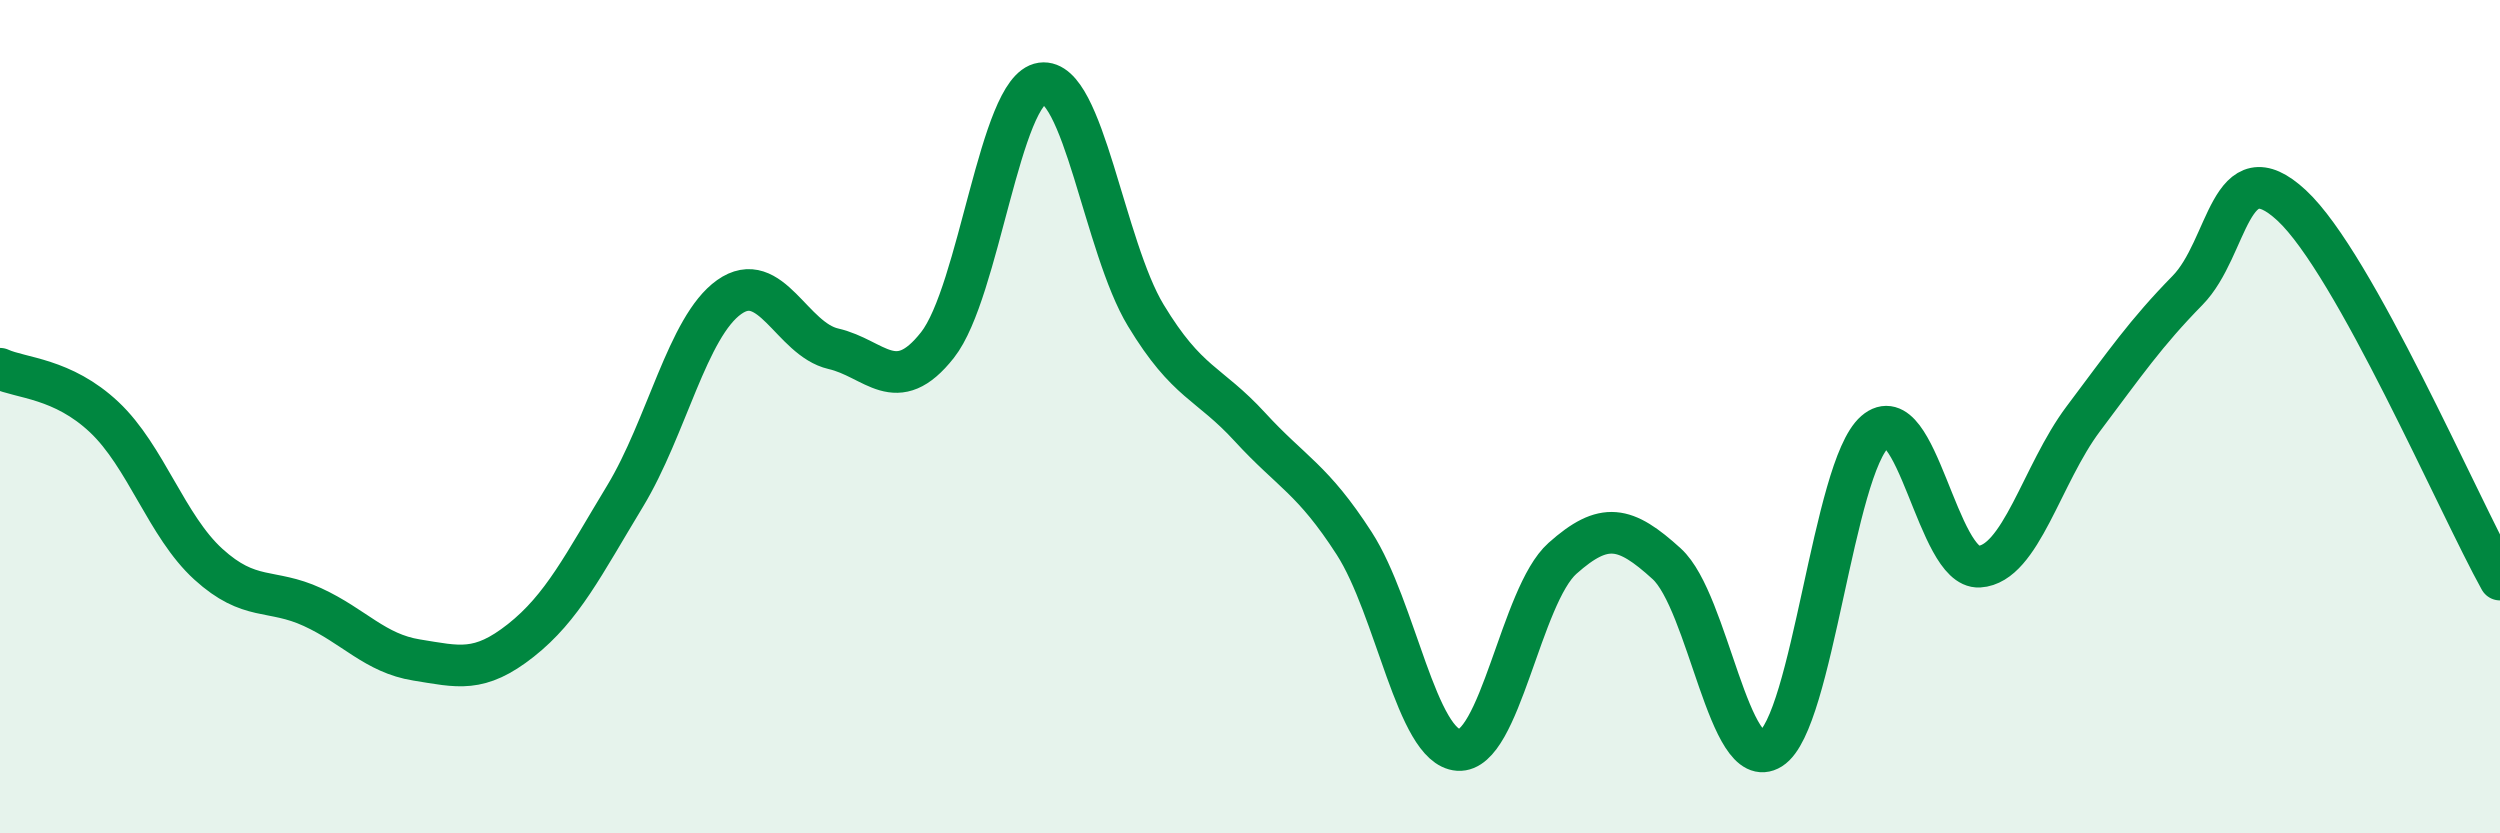 
    <svg width="60" height="20" viewBox="0 0 60 20" xmlns="http://www.w3.org/2000/svg">
      <path
        d="M 0,8.85 C 0.5,9.08 1.5,9.07 2.5,10.01 C 3.5,10.95 4,12.63 5,13.54 C 6,14.45 6.5,14.11 7.5,14.57 C 8.5,15.03 9,15.68 10,15.84 C 11,16 11.5,16.16 12.5,15.37 C 13.5,14.58 14,13.56 15,11.91 C 16,10.26 16.5,7.84 17.5,7.13 C 18.5,6.42 19,8.14 20,8.37 C 21,8.6 21.5,9.55 22.5,8.28 C 23.5,7.01 24,2.14 25,2 C 26,1.86 26.5,5.92 27.5,7.57 C 28.5,9.22 29,9.16 30,10.25 C 31,11.34 31.5,11.49 32.5,13.04 C 33.5,14.59 34,17.93 35,18 C 36,18.07 36.5,14.29 37.5,13.4 C 38.5,12.51 39,12.62 40,13.53 C 41,14.44 41.5,18.6 42.5,17.97 C 43.5,17.34 44,11.23 45,10.36 C 46,9.49 46.5,13.66 47.5,13.6 C 48.5,13.54 49,11.38 50,10.05 C 51,8.72 51.5,7.99 52.5,6.97 C 53.5,5.95 53.5,3.54 55,4.93 C 56.5,6.32 59,12.11 60,13.91L60 20L0 20Z"
        fill="#008740"
        opacity="0.1"
        stroke-linecap="round"
        stroke-linejoin="round"
      />
      <path
        d="M 0,8.85 C 0.5,9.08 1.5,9.07 2.5,10.01 C 3.5,10.95 4,12.63 5,13.54 C 6,14.45 6.5,14.11 7.5,14.57 C 8.5,15.03 9,15.68 10,15.84 C 11,16 11.5,16.16 12.5,15.37 C 13.5,14.58 14,13.56 15,11.91 C 16,10.26 16.5,7.84 17.5,7.13 C 18.5,6.42 19,8.14 20,8.37 C 21,8.6 21.5,9.55 22.5,8.28 C 23.5,7.01 24,2.14 25,2 C 26,1.86 26.5,5.92 27.5,7.57 C 28.5,9.22 29,9.16 30,10.25 C 31,11.34 31.5,11.49 32.5,13.04 C 33.5,14.59 34,17.93 35,18 C 36,18.07 36.5,14.29 37.5,13.4 C 38.5,12.51 39,12.62 40,13.53 C 41,14.44 41.5,18.6 42.5,17.97 C 43.5,17.34 44,11.23 45,10.36 C 46,9.49 46.5,13.66 47.5,13.6 C 48.5,13.54 49,11.38 50,10.05 C 51,8.72 51.5,7.99 52.5,6.97 C 53.5,5.95 53.5,3.54 55,4.93 C 56.5,6.32 59,12.11 60,13.91"
        stroke="#008740"
        stroke-width="1"
        fill="none"
        stroke-linecap="round"
        stroke-linejoin="round"
      />
    </svg>
  